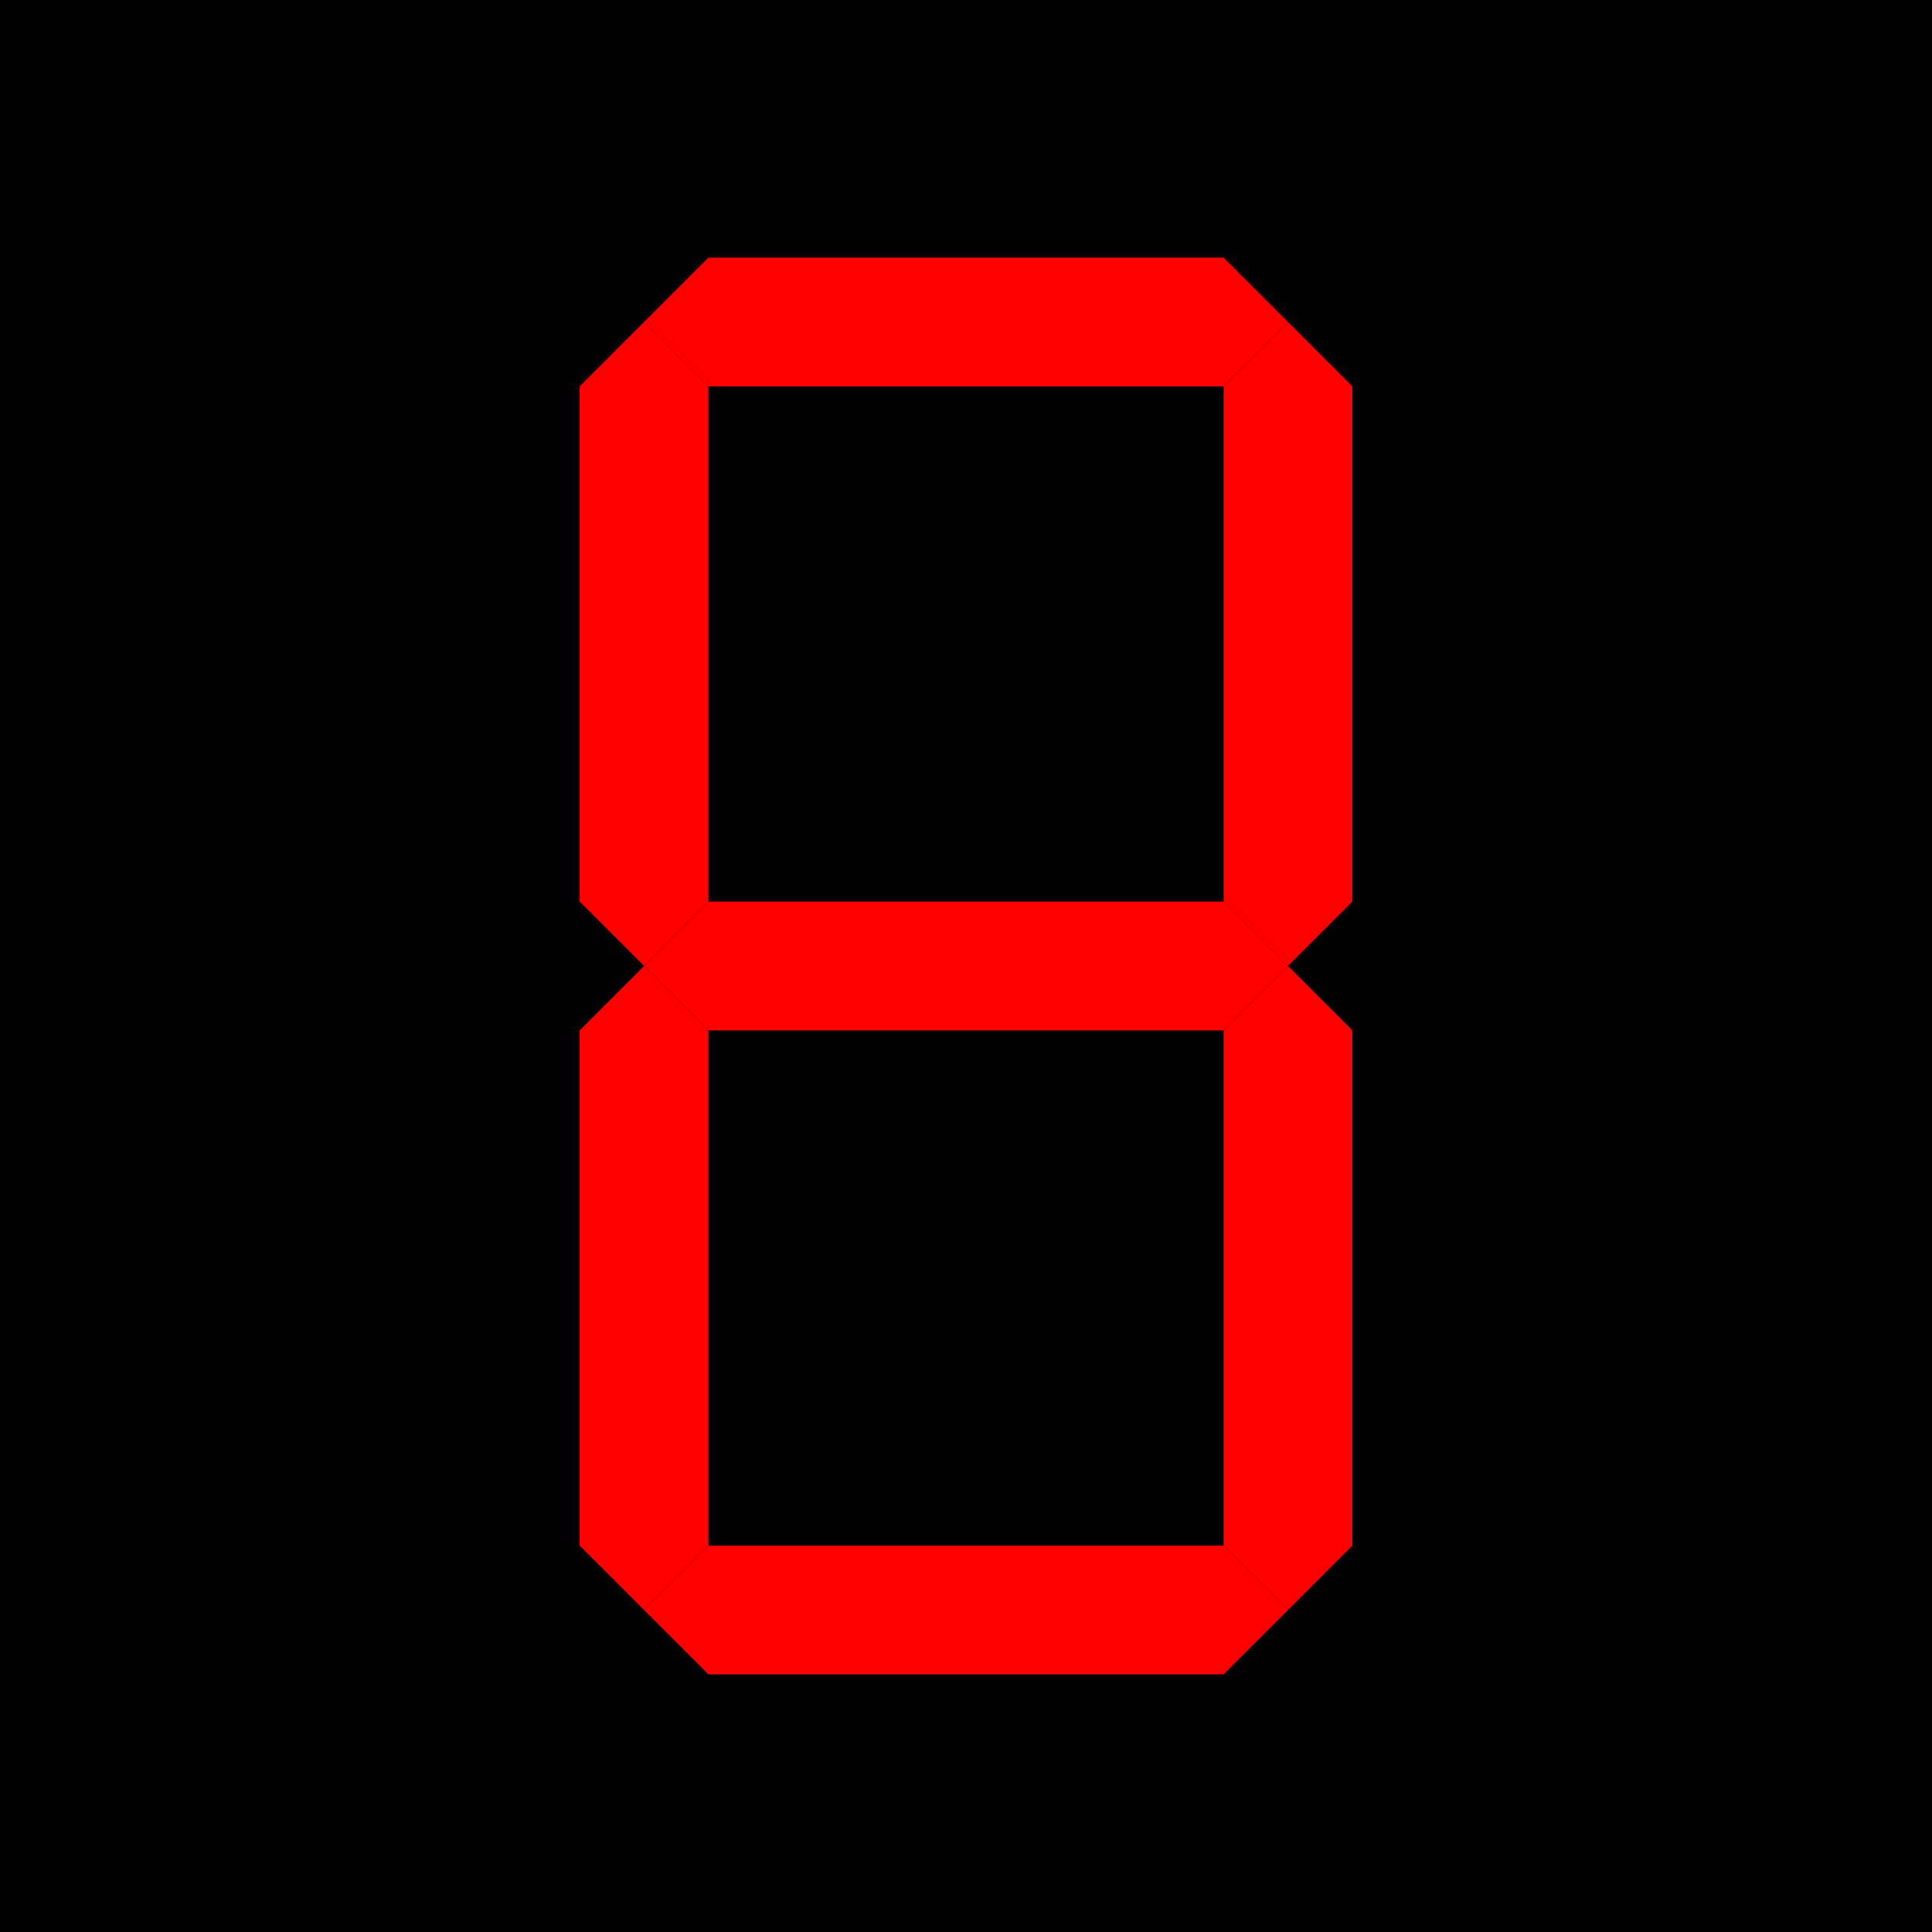 <?xml version="1.0"?>

<!DOCTYPE svg PUBLIC "-//W3C//DTD SVG 1.1//EN"
  "http://www.w3.org/Graphics/SVG/1.1/DTD/svg11.dtd">

<svg xmlns="http://www.w3.org/2000/svg"
     viewBox="0 0 300 300">

  <title>7 segment LED</title>
  <desc property="dc:creator">Sean Brunnock</desc>

  <rect width="100%" height="100%" fill="#000" />

  <defs>
    <symbol id="segment">
      <path d="m100,150 l10,-10 h80 l10,10 -10,10 h-80 z" fill="red" />
    </symbol>
  </defs>

  <use href="#segment" transform="translate(0,-100)" />
  <use href="#segment" transform="translate(0,0)" />
  <use href="#segment" transform="translate(0,100)" />

  <use href="#segment" transform="translate(-50,-50) rotate(90,150,150)" />
  <use href="#segment" transform="translate(50,-50)  rotate(90,150,150)" />
  <use href="#segment" transform="translate(-50,50)  rotate(90,150,150)" />
  <use href="#segment" transform="translate(50,50)   rotate(90,150,150)" />

</svg>
